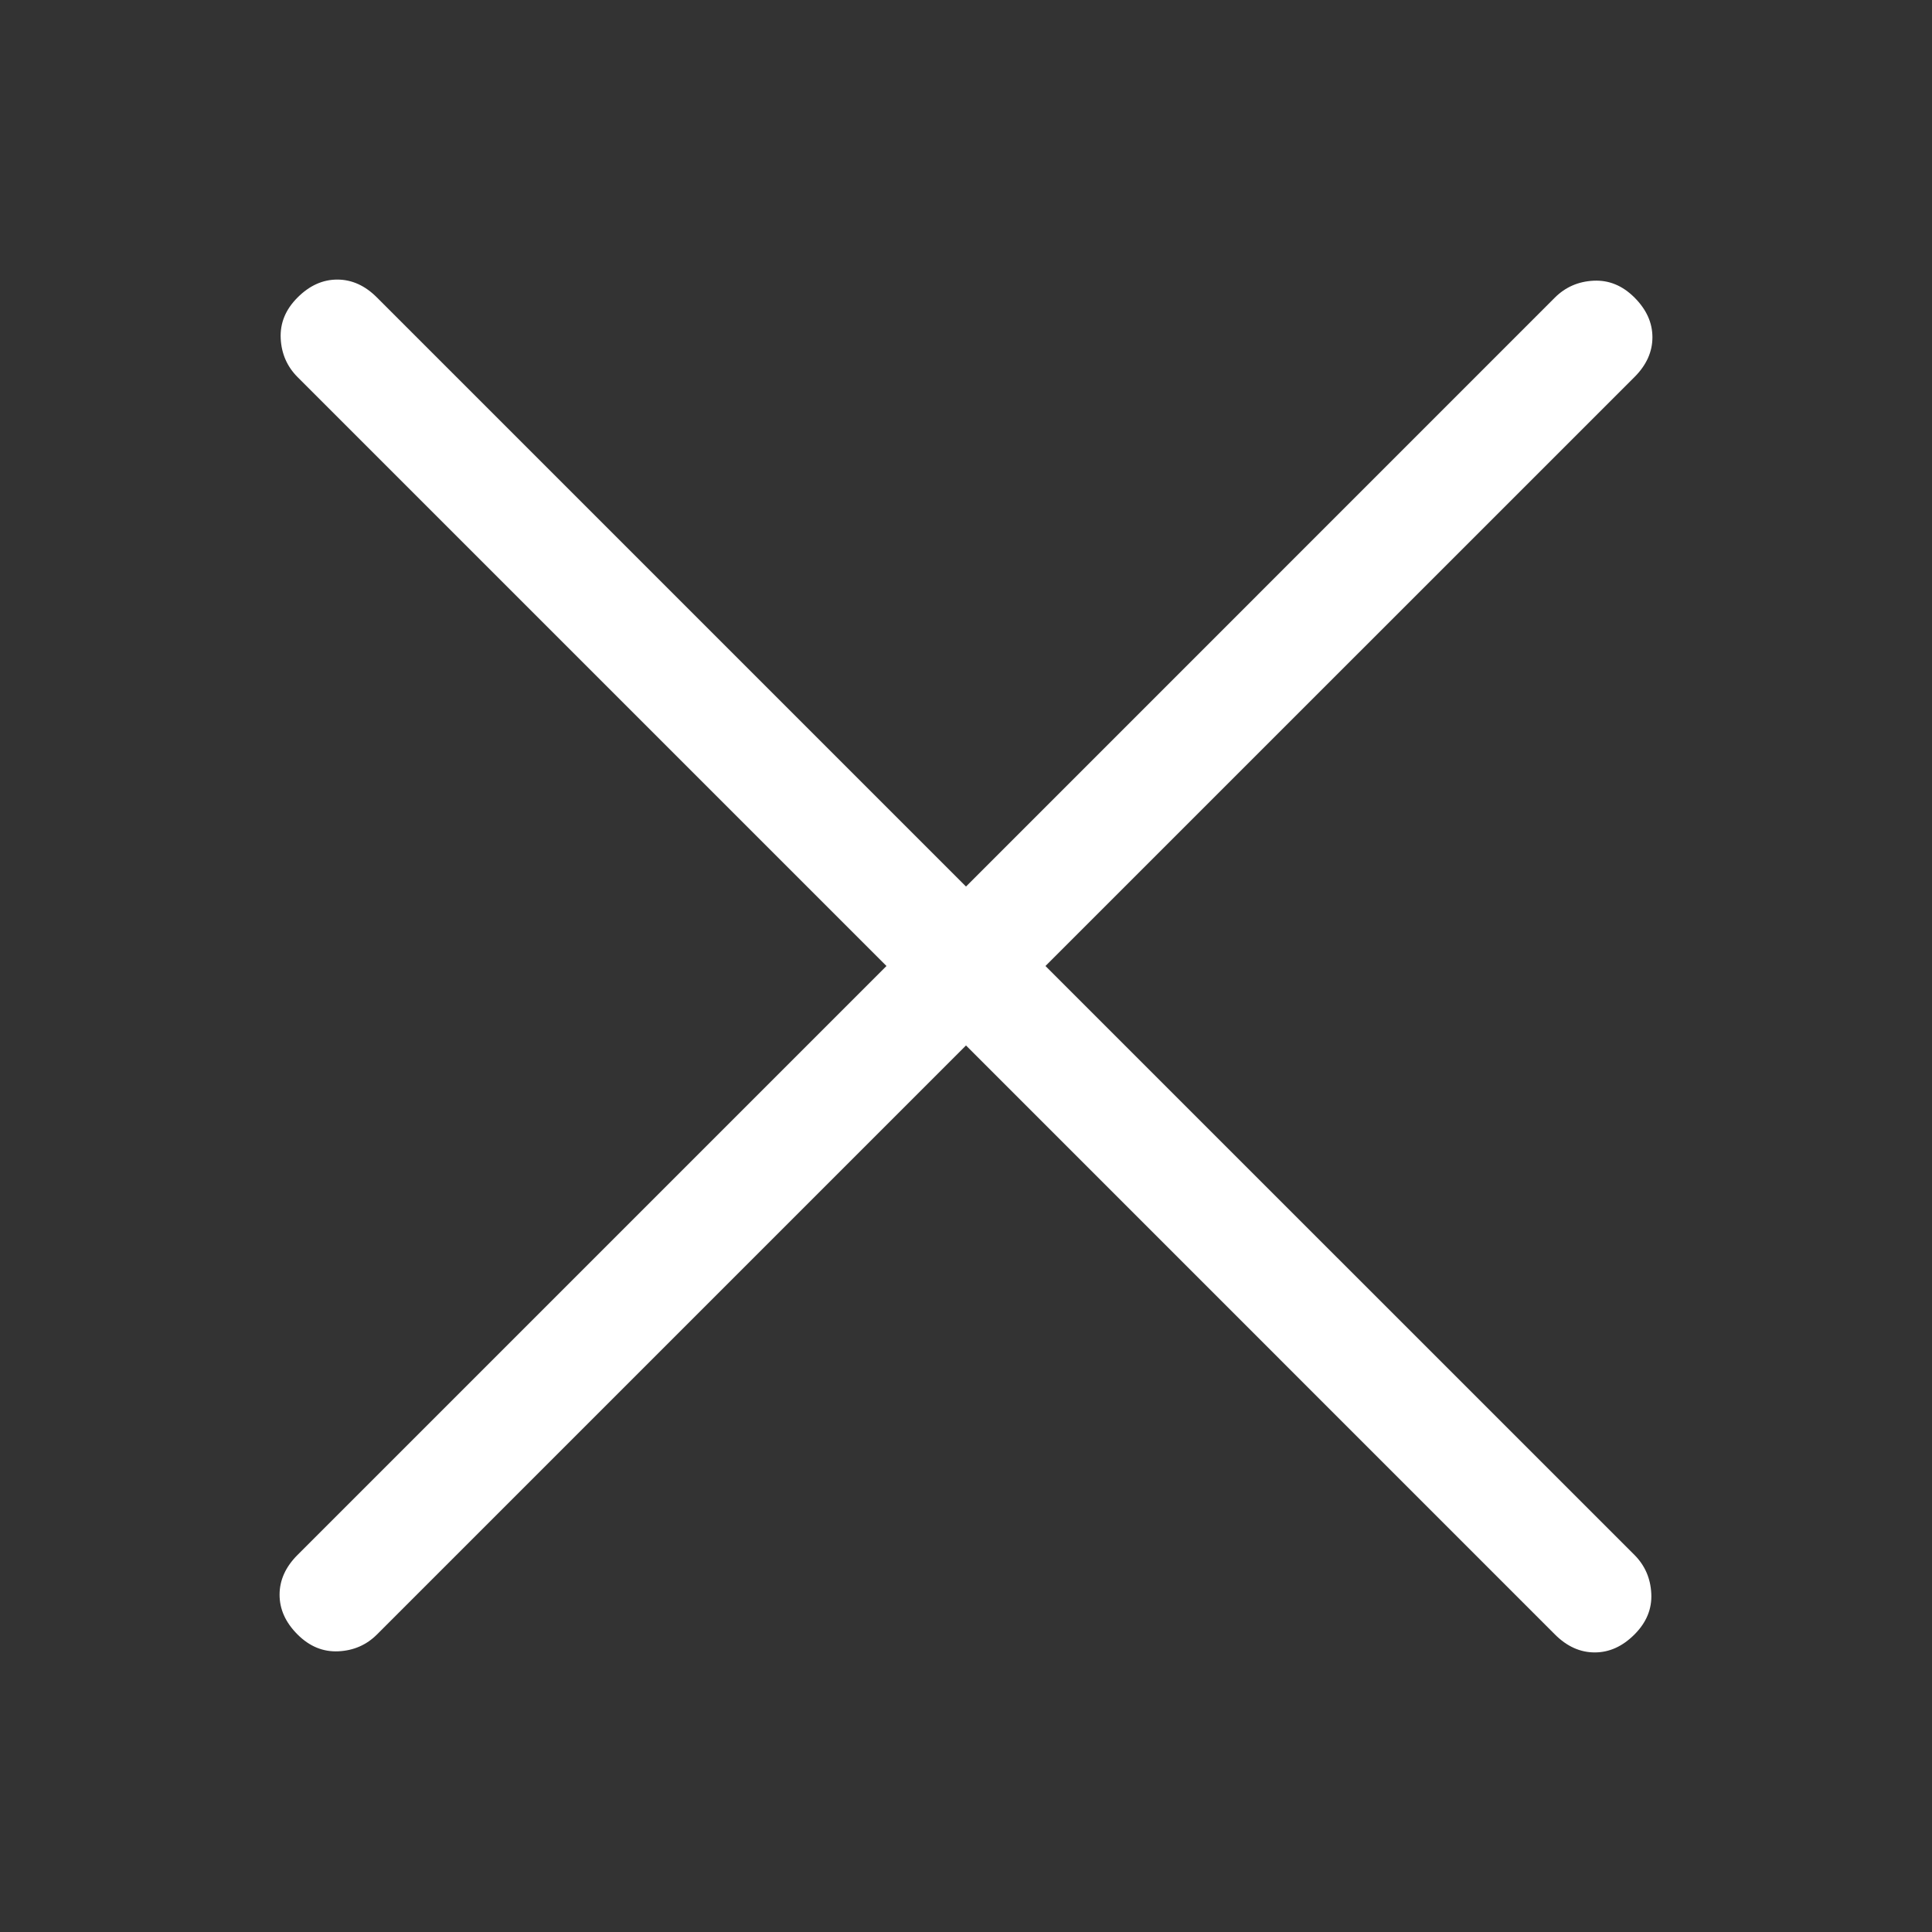<svg width="24" height="24" viewBox="0 0 24 24" fill="none" xmlns="http://www.w3.org/2000/svg">
<rect x="0" y="0" width="24" height="24" fill="#333333" stroke="none"/>
<path d="M12 12.987L4.683 20.304C4.553 20.434 4.393 20.504 4.204 20.513C4.014 20.522 3.845 20.453 3.696 20.304C3.547 20.155 3.473 19.991 3.473 19.81C3.473 19.63 3.547 19.465 3.696 19.316L11.012 12L3.696 4.684C3.566 4.553 3.496 4.393 3.487 4.204C3.478 4.014 3.547 3.845 3.696 3.696C3.845 3.547 4.009 3.473 4.19 3.473C4.37 3.473 4.535 3.547 4.683 3.696L12 11.013L19.316 3.696C19.447 3.566 19.607 3.496 19.797 3.487C19.986 3.478 20.155 3.547 20.304 3.696C20.453 3.845 20.527 4.009 20.527 4.19C20.527 4.37 20.453 4.535 20.304 4.684L12.987 12L20.304 19.316C20.434 19.447 20.504 19.607 20.513 19.798C20.522 19.986 20.453 20.155 20.304 20.304C20.155 20.453 19.991 20.527 19.81 20.527C19.63 20.527 19.465 20.453 19.316 20.304L12 12.987Z" fill="white"/>
</svg>
